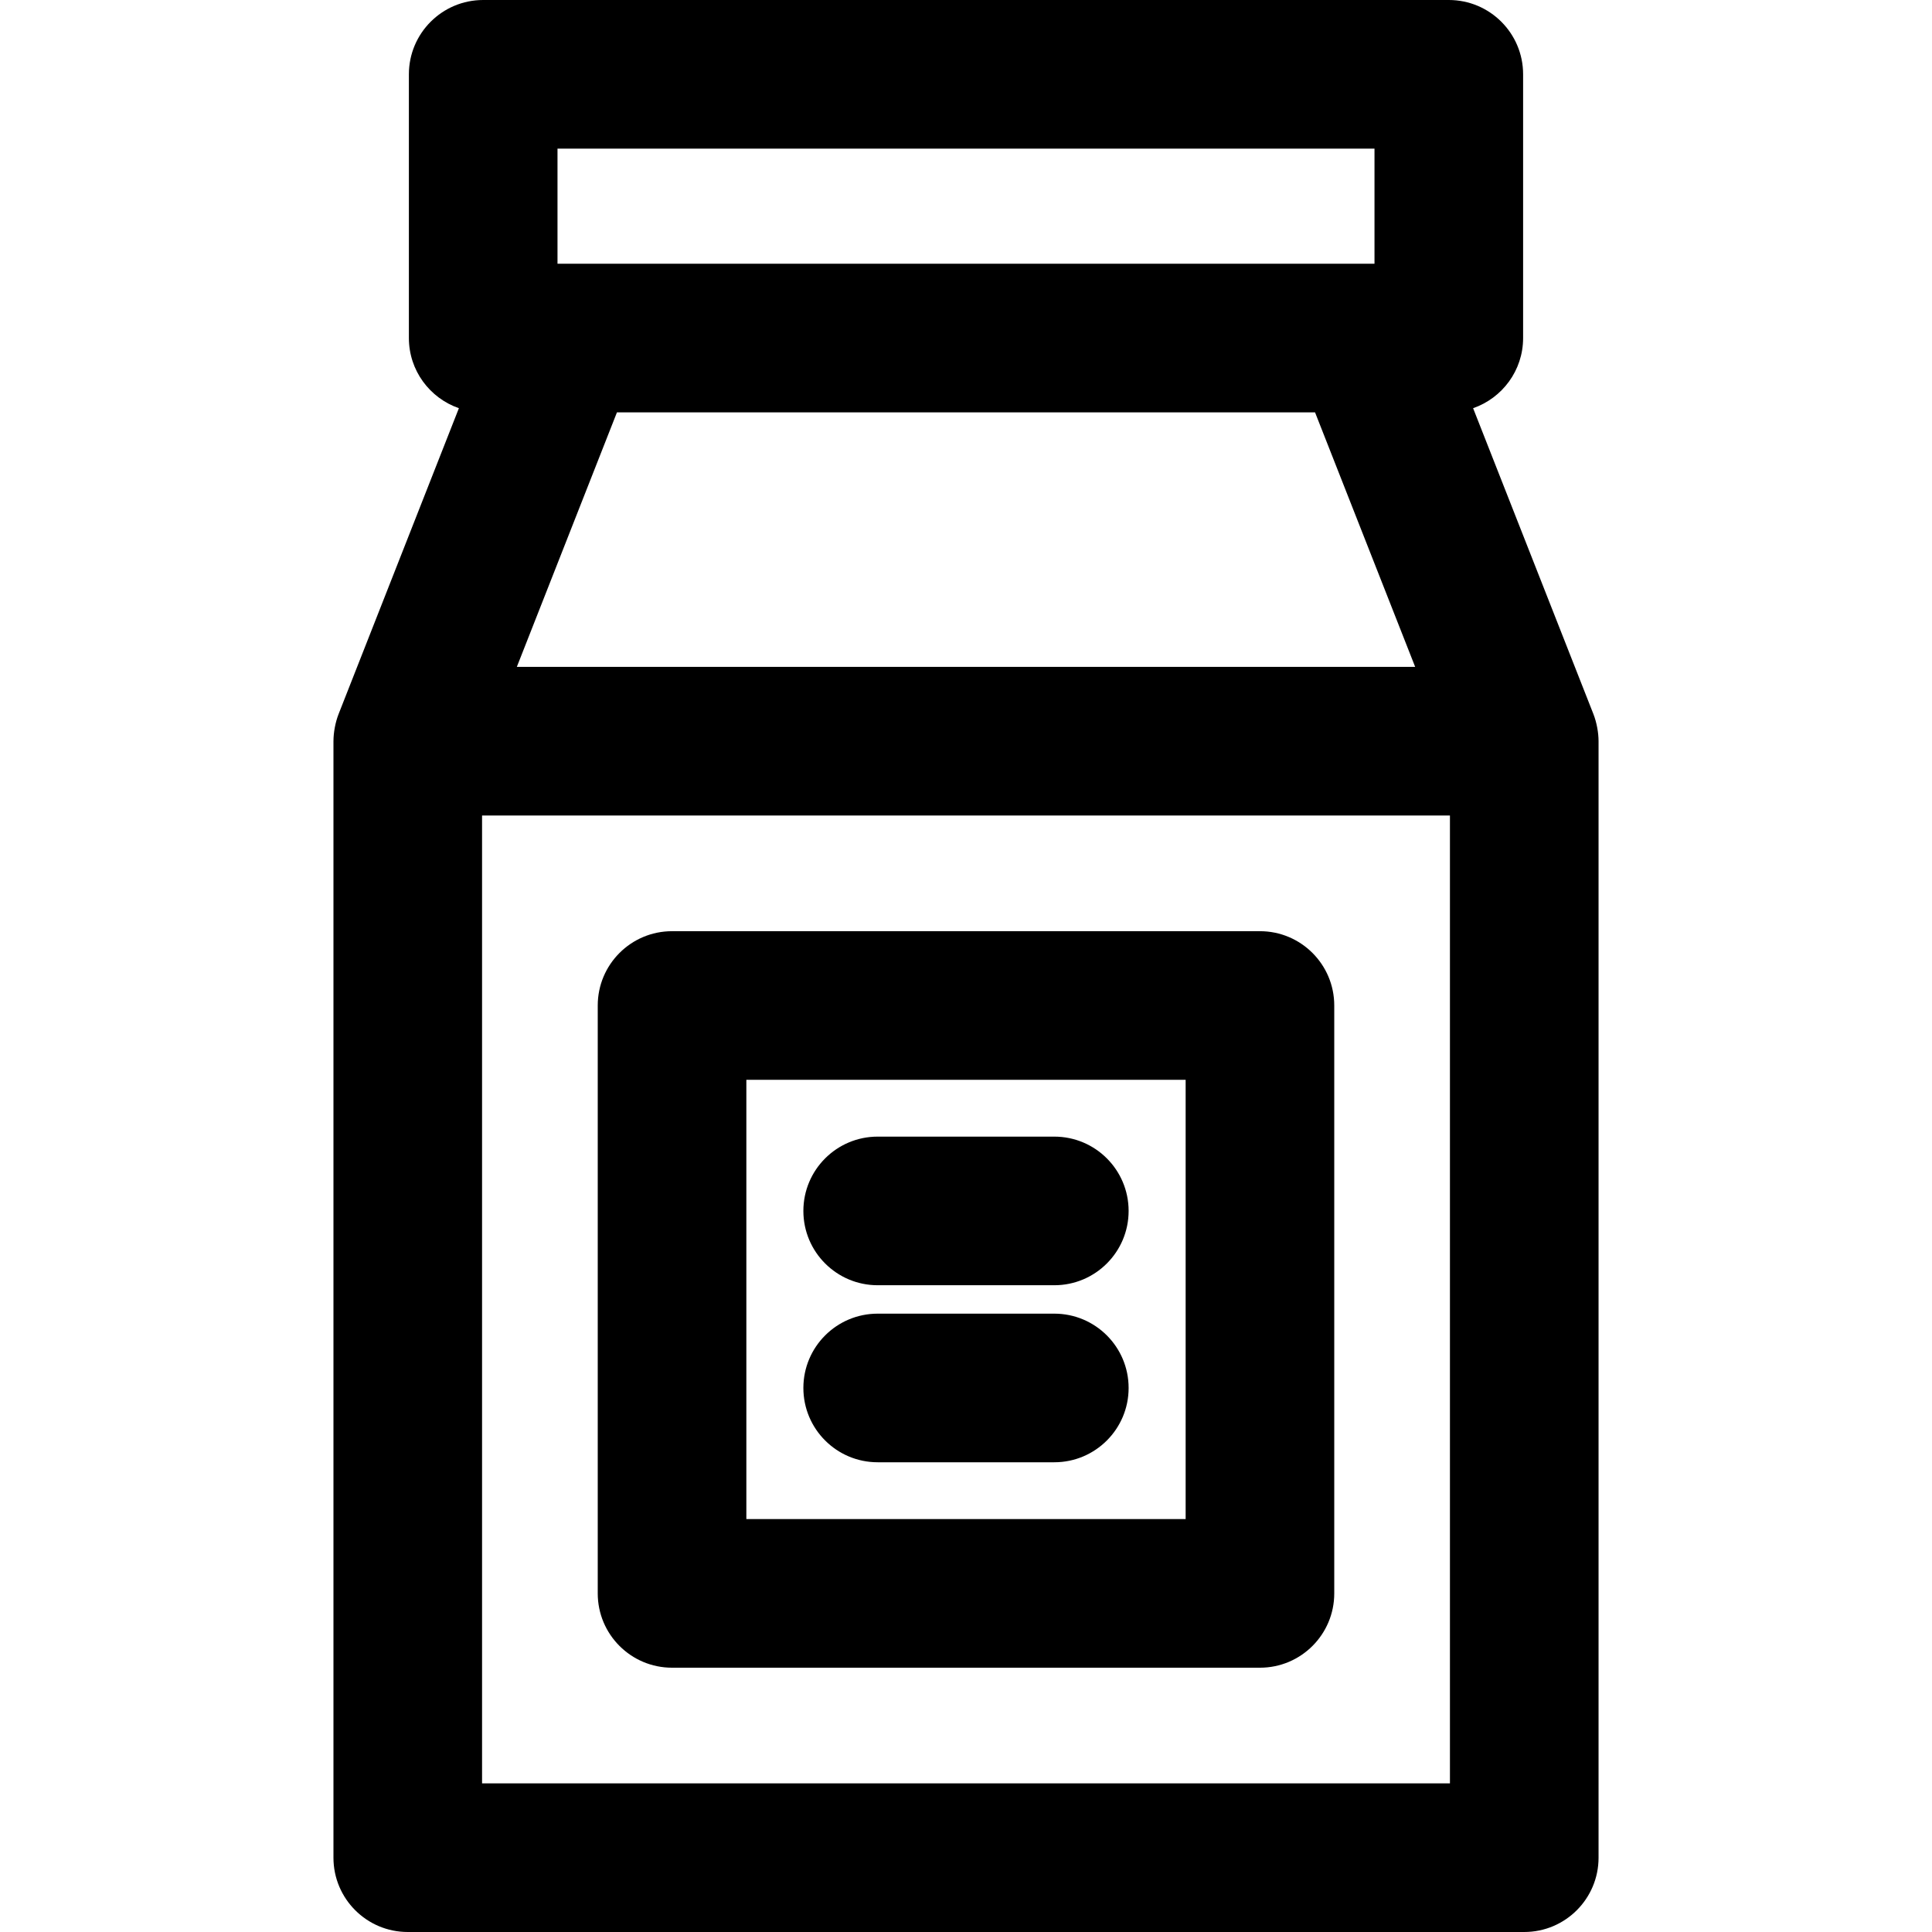 <?xml version="1.0" encoding="iso-8859-1"?>
<!-- Generator: Adobe Illustrator 19.0.0, SVG Export Plug-In . SVG Version: 6.00 Build 0)  -->
<svg version="1.1" id="Layer_1" xmlns="http://www.w3.org/2000/svg" xmlns:xlink="http://www.w3.org/1999/xlink" x="0px" y="0px"
	 viewBox="0 0 512 512" style="enable-background:new 0 0 512 512;" xml:space="preserve">
<g>
	<g>
		<path d="M422.265,189.218l-31.877-81.043c7.708-2.672,13.252-9.976,13.252-18.594V19.692C403.64,8.817,394.824,0,383.948,0
			H128.051c-10.875,0-19.692,8.817-19.692,19.692v69.891c0,8.616,5.543,15.922,13.252,18.593l-31.877,81.043
			c-0.887,2.261-1.352,4.94-1.361,7.114c0,0.032-0.005,0.063-0.005,0.095v295.88c0,10.875,8.817,19.692,19.692,19.692h295.882
			c10.875,0,19.692-8.817,19.692-19.692V196.427C423.633,194.228,423.163,191.504,422.265,189.218z M147.743,39.385h216.513v30.506
			c-10.088,0-207.161,0-216.513,0V39.385z M163.499,109.275h185l26.535,67.459H136.965L163.499,109.275z M384.249,472.615H127.751
			V216.119h256.498V472.615z"/>
	</g>
</g>
<g>
	<g>
		<path d="M333.899,246.776h-155.8c-10.875,0-19.692,8.817-19.692,19.692v155.799c0,10.875,8.817,19.692,19.692,19.692h155.8
			c10.875,0,19.692-8.817,19.692-19.692V266.468C353.592,255.593,344.775,246.776,333.899,246.776z M314.207,402.575H197.791
			V286.161h116.416V402.575z"/>
	</g>
</g>
<g>
	<g>
		<path d="M279.404,301.217h-46.81c-10.875,0-19.692,8.817-19.692,19.692c0,10.875,8.817,19.692,19.692,19.692h46.81
			c10.875,0,19.692-8.817,19.692-19.692C299.097,310.034,290.28,301.217,279.404,301.217z"/>
	</g>
</g>
<g>
	<g>
		<path d="M279.404,348.132h-46.81c-10.875,0-19.692,8.817-19.692,19.692c0,10.875,8.817,19.692,19.692,19.692h46.81
			c10.875,0,19.692-8.817,19.692-19.692C299.097,356.949,290.28,348.132,279.404,348.132z"/>
	</g>
</g>
<g>
</g>
<g>
</g>
<g>
</g>
<g>
</g>
<g>
</g>
<g>
</g>
<g>
</g>
<g>
</g>
<g>
</g>
<g>
</g>
<g>
</g>
<g>
</g>
<g>
</g>
<g>
</g>
<g>
</g>
</svg>
